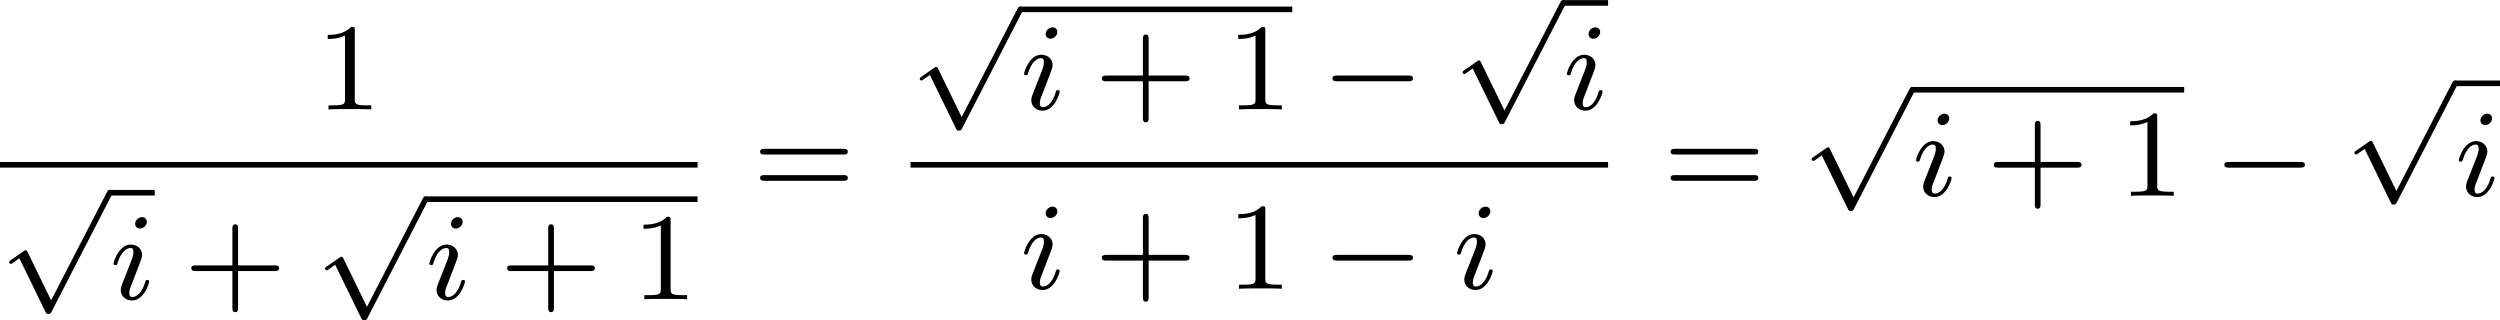 <?xml version='1.0' encoding='UTF-8'?>
<!-- This file was generated by dvisvgm 2.13.3 -->
<svg version='1.1' xmlns='http://www.w3.org/2000/svg' xmlns:xlink='http://www.w3.org/1999/xlink' width='321.227pt' height='41.175pt' viewBox='350.818 257.211 321.227 41.175'>
<defs>
<path id='g1-105' d='M2.375-4.973C2.375-5.149 2.248-5.276 2.064-5.276C1.857-5.276 1.626-5.085 1.626-4.846C1.626-4.67 1.753-4.543 1.937-4.543C2.144-4.543 2.375-4.734 2.375-4.973ZM1.211-2.048L.781-.948C.741-.829 .701-.733 .701-.598C.701-.207 1.004 .08 1.427 .08C2.2 .08 2.527-1.036 2.527-1.14C2.527-1.219 2.463-1.243 2.407-1.243C2.311-1.243 2.295-1.188 2.271-1.108C2.088-.47 1.761-.143 1.443-.143C1.347-.143 1.251-.183 1.251-.399C1.251-.59 1.307-.733 1.411-.98C1.49-1.196 1.57-1.411 1.658-1.626L1.905-2.271C1.977-2.455 2.072-2.702 2.072-2.837C2.072-3.236 1.753-3.515 1.347-3.515C.574-3.515 .239-2.399 .239-2.295C.239-2.224 .295-2.192 .359-2.192C.462-2.192 .47-2.24 .494-2.319C.717-3.076 1.084-3.292 1.323-3.292C1.435-3.292 1.514-3.252 1.514-3.029C1.514-2.949 1.506-2.837 1.427-2.598L1.211-2.048Z'/>
<path id='g3-43' d='M3.475-1.809H5.818C5.93-1.809 6.105-1.809 6.105-1.993S5.93-2.176 5.818-2.176H3.475V-4.527C3.475-4.639 3.475-4.814 3.292-4.814S3.108-4.639 3.108-4.527V-2.176H.757C.646-2.176 .47-2.176 .47-1.993S.646-1.809 .757-1.809H3.108V.542C3.108 .654 3.108 .829 3.292 .829S3.475 .654 3.475 .542V-1.809Z'/>
<path id='g3-49' d='M2.503-5.077C2.503-5.292 2.487-5.3 2.271-5.3C1.945-4.981 1.522-4.79 .765-4.79V-4.527C.98-4.527 1.411-4.527 1.873-4.742V-.654C1.873-.359 1.849-.263 1.092-.263H.813V0C1.14-.024 1.825-.024 2.184-.024S3.236-.024 3.563 0V-.263H3.284C2.527-.263 2.503-.359 2.503-.654V-5.077Z'/>
<path id='g3-61' d='M5.826-2.654C5.946-2.654 6.105-2.654 6.105-2.837S5.914-3.021 5.794-3.021H.781C.662-3.021 .47-3.021 .47-2.837S.63-2.654 .749-2.654H5.826ZM5.794-.964C5.914-.964 6.105-.964 6.105-1.148S5.946-1.331 5.826-1.331H.749C.63-1.331 .47-1.331 .47-1.148S.662-.964 .781-.964H5.794Z'/>
<path id='g0-0' d='M5.571-1.809C5.699-1.809 5.874-1.809 5.874-1.993S5.699-2.176 5.571-2.176H1.004C.877-2.176 .701-2.176 .701-1.993S.877-1.809 1.004-1.809H5.571Z'/>
<path id='g0-112' d='M3.284 6.735L1.777 3.642C1.737 3.555 1.706 3.515 1.642 3.515C1.61 3.515 1.594 3.523 1.514 3.579L.701 4.144C.59 4.216 .59 4.256 .59 4.28C.59 4.328 .63 4.392 .701 4.392C.733 4.392 .749 4.392 .845 4.312C.948 4.248 1.108 4.129 1.243 4.033L2.917 7.468C2.989 7.611 3.021 7.611 3.1 7.611C3.236 7.611 3.26 7.572 3.324 7.444L7.173-.024C7.237-.135 7.237-.151 7.237-.183C7.237-.279 7.157-.367 7.054-.367S6.918-.303 6.862-.199L3.284 6.735Z'/>
</defs>
<g id='page1' transform='matrix(2 0 0 2 0 0)'>
<use x='195.7' y='135.636' xlink:href='#g3-49'/>
<rect x='175.409' y='139.014' height='.359' width='44.815'/>
<use x='175.409' y='141.166' xlink:href='#g0-112'/>
<rect x='182.466' y='140.808' height='.359' width='2.883'/>
<use x='182.466' y='147.831' xlink:href='#g1-105'/>
<use x='187.231' y='147.831' xlink:href='#g3-43'/>
<use x='195.7' y='141.581' xlink:href='#g0-112'/>
<rect x='202.756' y='141.223' height='.359' width='17.468'/>
<use x='202.756' y='147.831' xlink:href='#g1-105'/>
<use x='207.521' y='147.831' xlink:href='#g3-43'/>
<use x='215.99' y='147.831' xlink:href='#g3-49'/>
<use x='223.772' y='141.186' xlink:href='#g3-61'/>
<use x='233.906' y='129.387' xlink:href='#g0-112'/>
<rect x='240.963' y='129.028' height='.359' width='17.468'/>
<use x='240.963' y='135.636' xlink:href='#g1-105'/>
<use x='245.728' y='135.636' xlink:href='#g3-43'/>
<use x='254.197' y='135.636' xlink:href='#g3-49'/>
<use x='260.313' y='135.636' xlink:href='#g0-0'/>
<use x='268.781' y='128.972' xlink:href='#g0-112'/>
<rect x='275.838' y='128.613' height='.359' width='2.883'/>
<use x='275.838' y='135.636' xlink:href='#g1-105'/>
<rect x='233.906' y='139.014' height='.359' width='44.815'/>
<use x='240.963' y='147.157' xlink:href='#g1-105'/>
<use x='245.728' y='147.157' xlink:href='#g3-43'/>
<use x='254.197' y='147.157' xlink:href='#g3-49'/>
<use x='260.313' y='147.157' xlink:href='#g0-0'/>
<use x='268.781' y='147.157' xlink:href='#g1-105'/>
<use x='282.269' y='141.186' xlink:href='#g3-61'/>
<use x='291.208' y='134.553' xlink:href='#g0-112'/>
<rect x='298.265' y='134.194' height='.359' width='17.468'/>
<use x='298.265' y='141.186' xlink:href='#g1-105'/>
<use x='303.03' y='141.186' xlink:href='#g3-43'/>
<use x='311.498' y='141.186' xlink:href='#g3-49'/>
<use x='317.614' y='141.186' xlink:href='#g0-0'/>
<use x='326.082' y='134.138' xlink:href='#g0-112'/>
<rect x='333.139' y='133.779' height='.359' width='2.883'/>
<use x='333.139' y='141.186' xlink:href='#g1-105'/>
</g>
</svg>